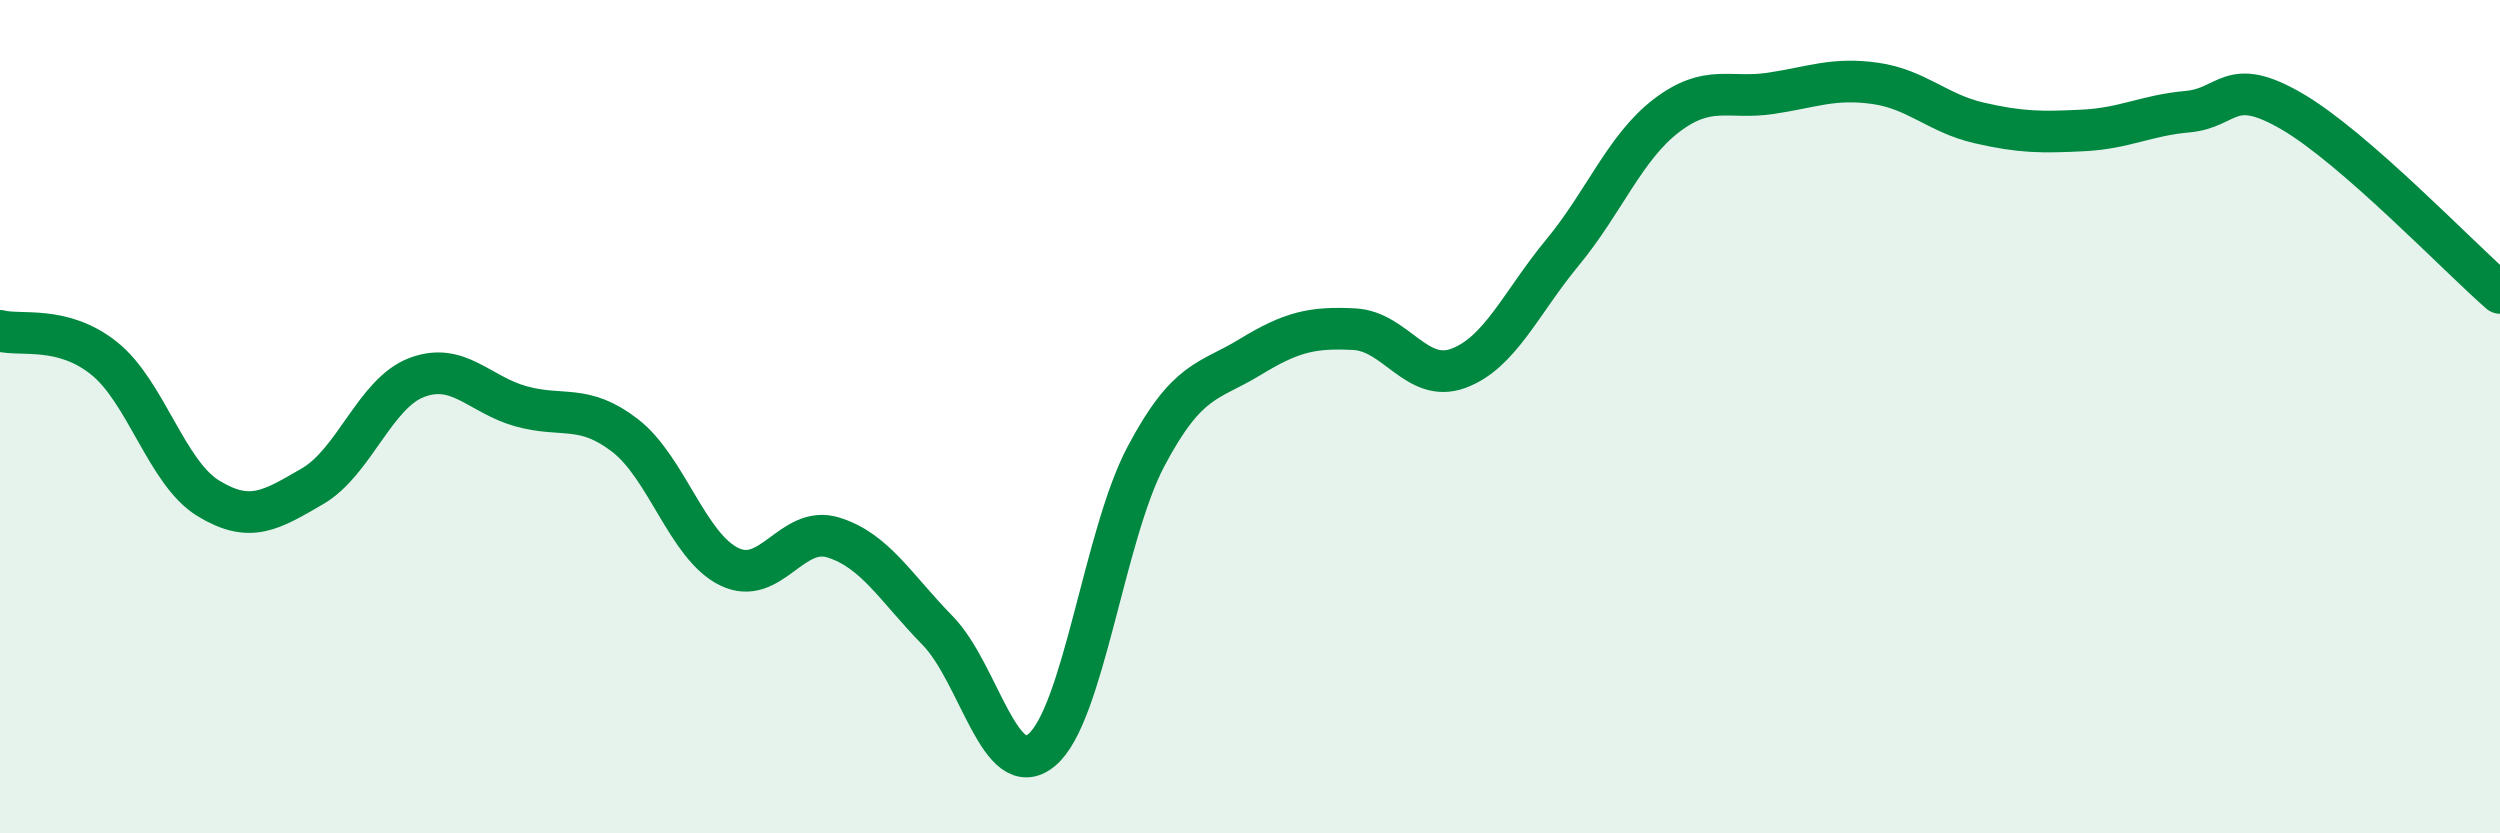 
    <svg width="60" height="20" viewBox="0 0 60 20" xmlns="http://www.w3.org/2000/svg">
      <path
        d="M 0,7.94 C 0.5,8.07 1.5,7.8 2.5,8.6 C 3.5,9.4 4,11.35 5,11.96 C 6,12.57 6.5,12.25 7.5,11.67 C 8.5,11.09 9,9.44 10,9.06 C 11,8.68 11.5,9.47 12.5,9.75 C 13.5,10.03 14,9.68 15,10.45 C 16,11.22 16.5,13.11 17.5,13.6 C 18.5,14.09 19,12.59 20,12.9 C 21,13.21 21.5,14.11 22.5,15.13 C 23.5,16.15 24,18.83 25,18 C 26,17.17 26.5,12.85 27.5,10.96 C 28.5,9.07 29,9.18 30,8.57 C 31,7.96 31.5,7.85 32.5,7.9 C 33.5,7.95 34,9.21 35,8.84 C 36,8.47 36.5,7.27 37.5,6.06 C 38.5,4.85 39,3.53 40,2.77 C 41,2.01 41.5,2.39 42.5,2.24 C 43.5,2.09 44,1.86 45,2 C 46,2.14 46.5,2.72 47.5,2.95 C 48.5,3.18 49,3.18 50,3.13 C 51,3.08 51.5,2.77 52.5,2.68 C 53.5,2.59 53.5,1.8 55,2.67 C 56.5,3.54 59,6.16 60,7.03L60 20L0 20Z"
        fill="#008740"
        opacity="0.1"
        stroke-linecap="round"
        stroke-linejoin="round"
      />
      <path
        d="M 0,7.94 C 0.5,8.07 1.5,7.8 2.5,8.6 C 3.5,9.4 4,11.35 5,11.96 C 6,12.57 6.5,12.25 7.5,11.67 C 8.5,11.09 9,9.44 10,9.06 C 11,8.68 11.5,9.47 12.5,9.75 C 13.5,10.03 14,9.68 15,10.45 C 16,11.22 16.5,13.11 17.5,13.6 C 18.5,14.09 19,12.59 20,12.9 C 21,13.21 21.5,14.11 22.5,15.13 C 23.5,16.15 24,18.83 25,18 C 26,17.17 26.5,12.85 27.5,10.96 C 28.5,9.07 29,9.18 30,8.57 C 31,7.96 31.5,7.85 32.5,7.9 C 33.5,7.95 34,9.21 35,8.84 C 36,8.47 36.5,7.27 37.5,6.06 C 38.5,4.85 39,3.53 40,2.77 C 41,2.01 41.5,2.39 42.5,2.24 C 43.5,2.09 44,1.86 45,2 C 46,2.14 46.5,2.72 47.5,2.95 C 48.5,3.18 49,3.18 50,3.13 C 51,3.08 51.5,2.77 52.5,2.68 C 53.5,2.59 53.5,1.8 55,2.67 C 56.5,3.54 59,6.16 60,7.03"
        stroke="#008740"
        stroke-width="1"
        fill="none"
        stroke-linecap="round"
        stroke-linejoin="round"
      />
    </svg>
  